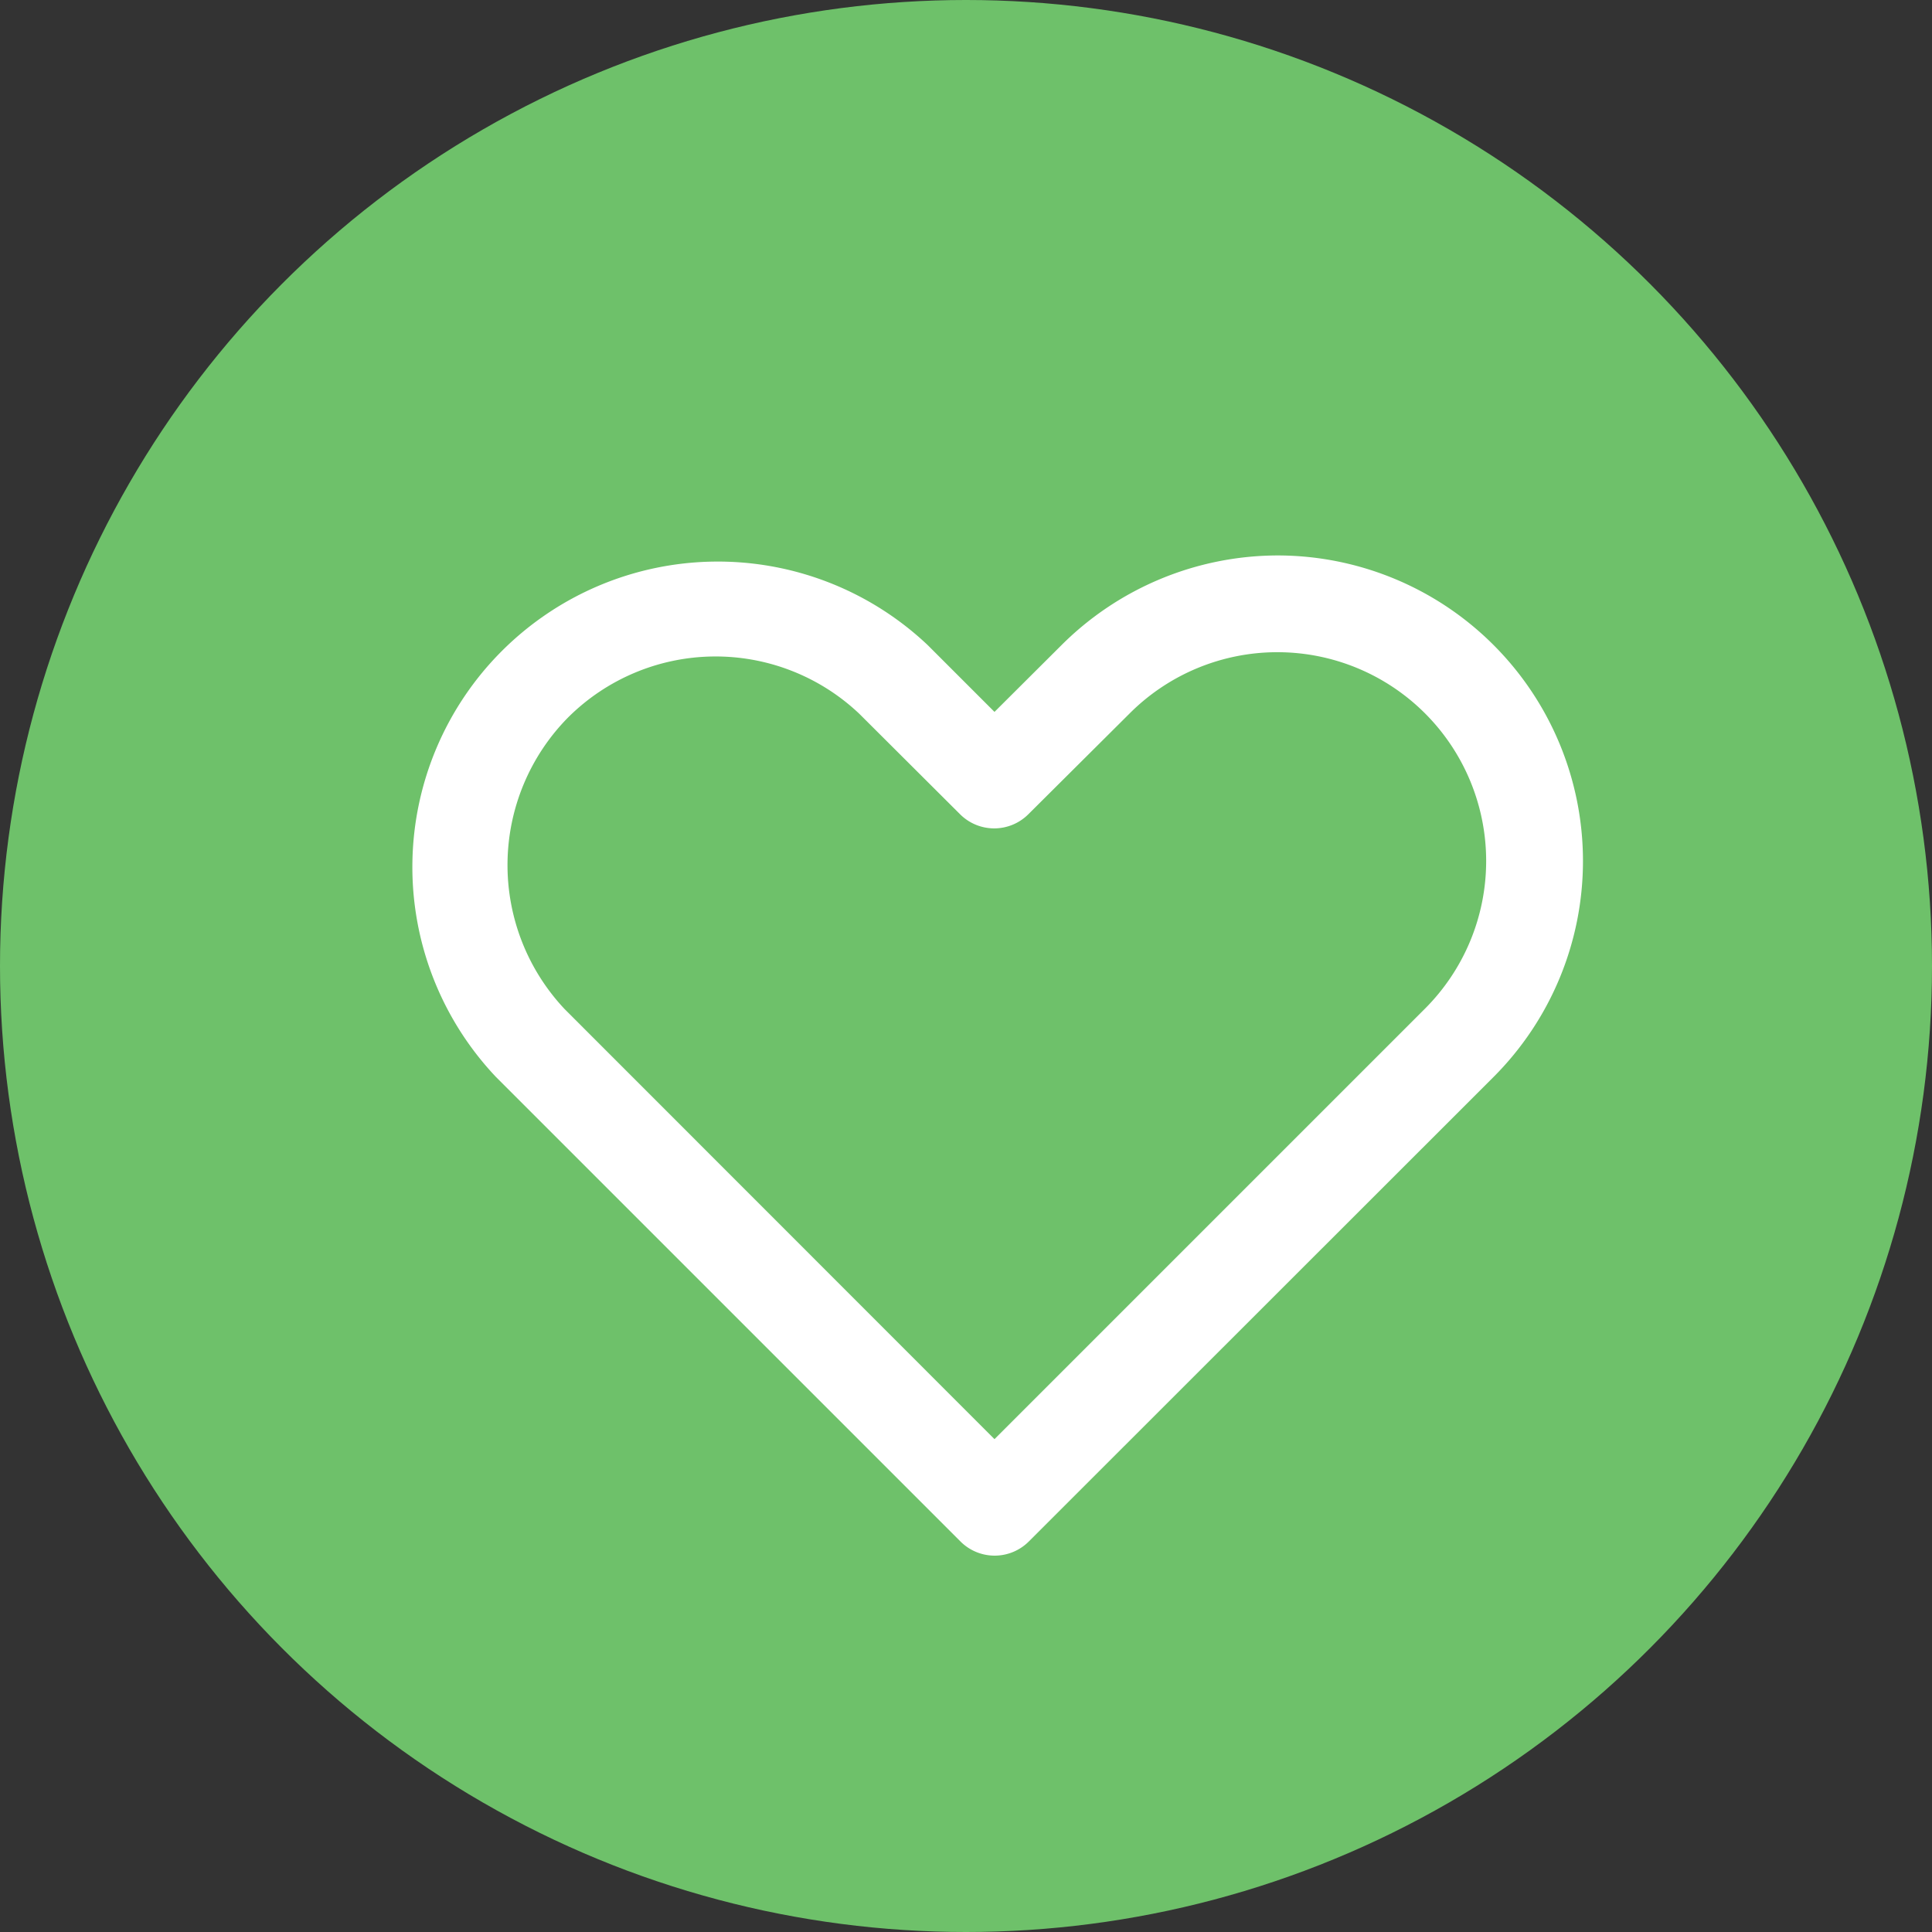 <svg xmlns="http://www.w3.org/2000/svg" width="40" height="40" viewBox="0 0 40 40"><rect x="0" y="0" width="40" height="40" fill="#333333" stroke="none"/><g transform="translate(-426 -2629)"><circle cx="20" cy="20" r="20" transform="translate(426 2629)" fill="#6ec16a"/><path d="M20.759,7.785a6.326,6.326,0,0,1,4.471,10.8L15.61,28.2a1,1,0,0,1-1.414,0l-9.62-9.62-.016-.017A6.324,6.324,0,0,1,13.5,9.625l.016.015L14.9,11.024,16.289,9.64A6.354,6.354,0,0,1,20.759,7.785ZM14.9,26.081l8.913-8.913A4.322,4.322,0,1,0,17.7,11.054l-2.1,2.09a1,1,0,0,1-1.412,0l-2.085-2.079a4.324,4.324,0,0,0-6.035.078A4.35,4.35,0,0,0,6,17.177Z" transform="translate(431.69 2632.715)" fill="#fff"/></g></svg>